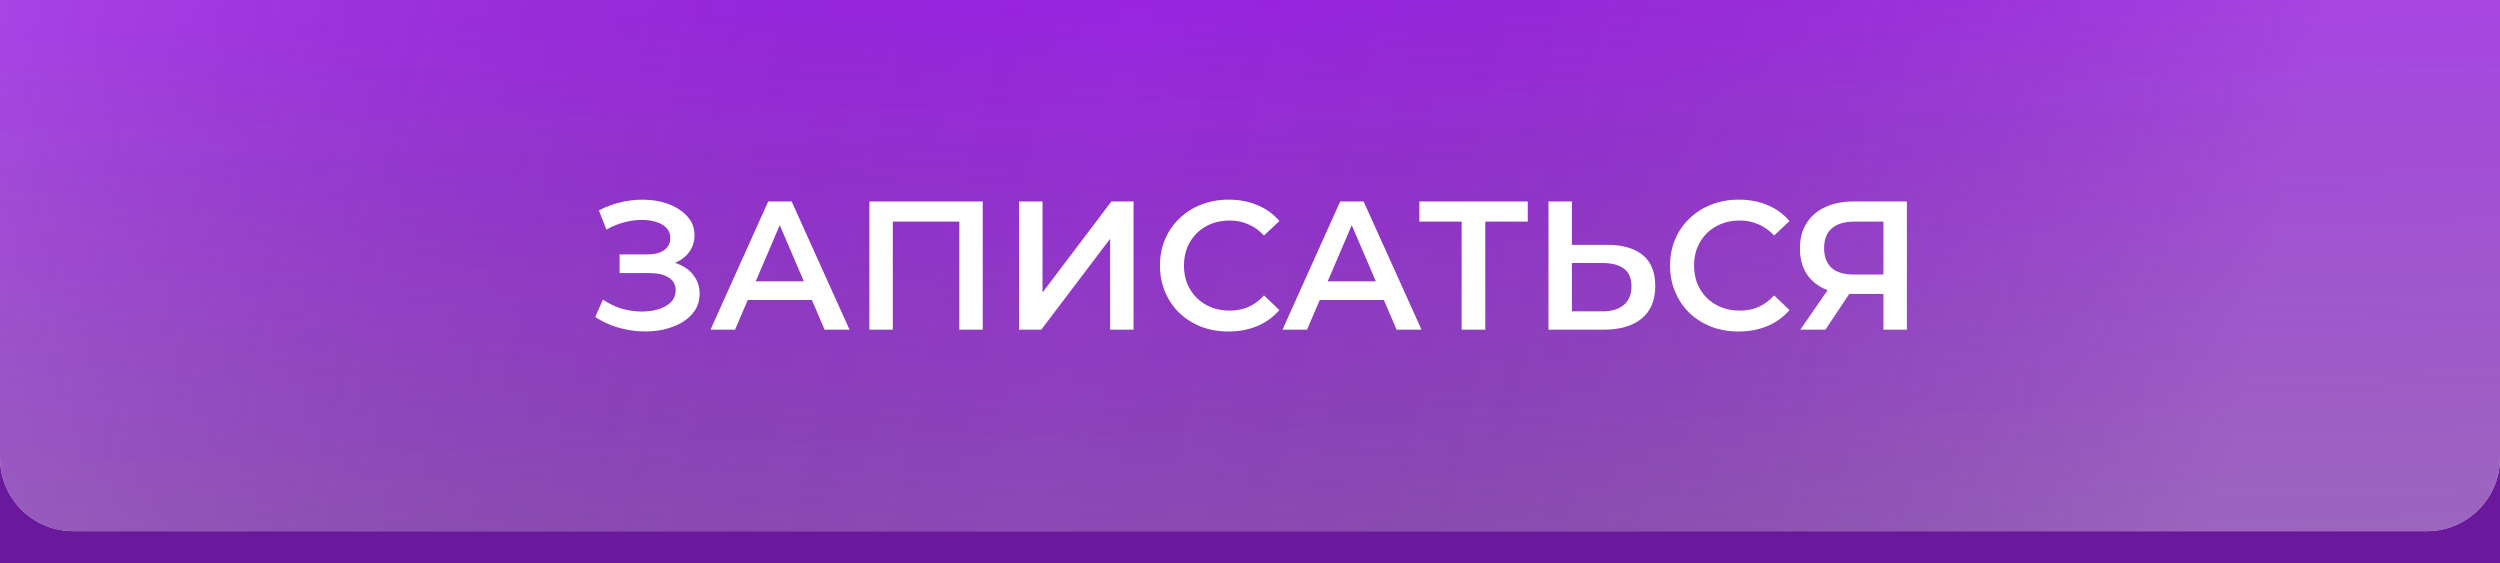 <?xml version="1.0" encoding="UTF-8"?> <svg xmlns="http://www.w3.org/2000/svg" width="546" height="123" viewBox="0 0 546 123" fill="none"><rect x="0" y="0" width="546" height="123" fill="#808080" stroke="none"/> <path d="M0 7H546V123H0V7Z" fill="#6A199C"></path> <path d="M0 0H546V100C546 108.837 538.837 116 530 116H16C7.163 116 0 108.837 0 100V0Z" fill="#F9F9F9"></path> <path d="M0 0H546V100C546 108.837 538.837 116 530 116H16C7.163 116 0 108.837 0 100V0Z" fill="url(#paint0_linear_108_226)"></path> <path d="M0 0H546V100C546 108.837 538.837 116 530 116H16C7.163 116 0 108.837 0 100V0Z" fill="url(#paint1_linear_108_226)" fill-opacity="0.2"></path> <path d="M130 69.24L131.68 65.44C132.88 66.266 134.187 66.906 135.6 67.36C137.04 67.786 138.467 68.013 139.88 68.04C141.293 68.066 142.573 67.906 143.72 67.56C144.893 67.213 145.827 66.693 146.52 66C147.213 65.306 147.56 64.44 147.56 63.4C147.56 62.146 147.04 61.213 146 60.6C144.987 59.96 143.6 59.64 141.84 59.64H135.32V55.56H141.44C143.013 55.56 144.227 55.24 145.08 54.6C145.96 53.96 146.4 53.093 146.4 52C146.4 51.093 146.107 50.346 145.52 49.76C144.96 49.173 144.187 48.733 143.2 48.44C142.24 48.146 141.147 48.013 139.92 48.04C138.72 48.04 137.467 48.226 136.16 48.6C134.853 48.946 133.613 49.466 132.44 50.16L130.8 45.96C132.56 45.026 134.4 44.373 136.32 44C138.267 43.626 140.147 43.52 141.96 43.68C143.773 43.84 145.4 44.253 146.84 44.92C148.307 45.586 149.48 46.466 150.36 47.56C151.24 48.626 151.68 49.893 151.68 51.36C151.68 52.693 151.32 53.88 150.6 54.92C149.907 55.933 148.947 56.72 147.72 57.28C146.493 57.84 145.067 58.12 143.44 58.12L143.64 56.84C145.48 56.84 147.08 57.16 148.44 57.8C149.827 58.413 150.893 59.266 151.64 60.36C152.413 61.453 152.8 62.72 152.8 64.16C152.8 65.52 152.453 66.733 151.76 67.8C151.067 68.84 150.12 69.72 148.92 70.44C147.72 71.133 146.347 71.653 144.8 72C143.253 72.32 141.627 72.44 139.92 72.36C138.213 72.28 136.507 71.986 134.8 71.48C133.12 70.973 131.52 70.226 130 69.24Z" fill="white"></path> <path d="M155.177 72L167.777 44H172.897L185.537 72H180.097L169.257 46.76H171.337L160.537 72H155.177ZM160.977 65.52L162.377 61.44H177.497L178.897 65.52H160.977Z" fill="white"></path> <path d="M189.87 72V44H214.63V72H209.51V47.12L210.71 48.4H193.79L194.99 47.12V72H189.87Z" fill="white"></path> <path d="M222.566 72V44H227.686V63.88L242.726 44H247.566V72H242.446V52.16L227.406 72H222.566Z" fill="white"></path> <path d="M268.296 72.4C266.163 72.4 264.176 72.053 262.336 71.36C260.523 70.64 258.936 69.64 257.576 68.36C256.243 67.053 255.203 65.52 254.456 63.76C253.71 62 253.336 60.08 253.336 58C253.336 55.92 253.71 54 254.456 52.24C255.203 50.48 256.256 48.96 257.616 47.68C258.976 46.373 260.563 45.373 262.376 44.68C264.19 43.96 266.176 43.6 268.336 43.6C270.63 43.6 272.723 44 274.616 44.8C276.51 45.573 278.11 46.733 279.416 48.28L276.056 51.44C275.043 50.346 273.91 49.533 272.656 49C271.403 48.44 270.043 48.16 268.576 48.16C267.11 48.16 265.763 48.4 264.536 48.88C263.336 49.36 262.283 50.04 261.376 50.92C260.496 51.8 259.803 52.84 259.296 54.04C258.816 55.24 258.576 56.56 258.576 58C258.576 59.44 258.816 60.76 259.296 61.96C259.803 63.16 260.496 64.2 261.376 65.08C262.283 65.96 263.336 66.64 264.536 67.12C265.763 67.6 267.11 67.84 268.576 67.84C270.043 67.84 271.403 67.573 272.656 67.04C273.91 66.48 275.043 65.64 276.056 64.52L279.416 67.72C278.11 69.24 276.51 70.4 274.616 71.2C272.723 72 270.616 72.4 268.296 72.4Z" fill="white"></path> <path d="M280.098 72L292.698 44H297.818L310.458 72H305.018L294.178 46.76H296.258L285.458 72H280.098ZM285.898 65.52L287.298 61.44H302.418L303.818 65.52H285.898Z" fill="white"></path> <path d="M319.226 72V47.12L320.466 48.4H309.986V44H333.666V48.4H323.186L324.386 47.12V72H319.226Z" fill="white"></path> <path d="M351.071 53.48C354.404 53.48 356.977 54.226 358.791 55.72C360.604 57.213 361.511 59.453 361.511 62.44C361.511 65.586 360.511 67.973 358.511 69.6C356.537 71.2 353.777 72 350.231 72H338.191V44H343.311V53.48H351.071ZM349.991 68C351.991 68 353.537 67.533 354.631 66.6C355.751 65.666 356.311 64.306 356.311 62.52C356.311 60.76 355.764 59.48 354.671 58.68C353.577 57.853 352.017 57.44 349.991 57.44H343.311V68H349.991Z" fill="white"></path> <path d="M379.702 72.4C377.569 72.4 375.583 72.053 373.743 71.36C371.929 70.64 370.342 69.64 368.982 68.36C367.649 67.053 366.609 65.52 365.863 63.76C365.116 62 364.742 60.08 364.742 58C364.742 55.92 365.116 54 365.863 52.24C366.609 50.48 367.663 48.96 369.023 47.68C370.383 46.373 371.969 45.373 373.783 44.68C375.596 43.96 377.583 43.6 379.743 43.6C382.036 43.6 384.129 44 386.022 44.8C387.916 45.573 389.516 46.733 390.823 48.28L387.462 51.44C386.449 50.346 385.316 49.533 384.062 49C382.809 48.44 381.449 48.16 379.982 48.16C378.516 48.16 377.169 48.4 375.943 48.88C374.743 49.36 373.689 50.04 372.783 50.92C371.903 51.8 371.209 52.84 370.702 54.04C370.222 55.24 369.982 56.56 369.982 58C369.982 59.44 370.222 60.76 370.702 61.96C371.209 63.16 371.903 64.2 372.783 65.08C373.689 65.96 374.743 66.64 375.943 67.12C377.169 67.6 378.516 67.84 379.982 67.84C381.449 67.84 382.809 67.573 384.062 67.04C385.316 66.48 386.449 65.64 387.462 64.52L390.823 67.72C389.516 69.24 387.916 70.4 386.022 71.2C384.129 72 382.022 72.4 379.702 72.4Z" fill="white"></path> <path d="M411.345 72V63.04L412.625 64.2H404.425C402.078 64.2 400.051 63.813 398.345 63.04C396.665 62.24 395.371 61.106 394.465 59.64C393.558 58.146 393.105 56.36 393.105 54.28C393.105 52.12 393.585 50.28 394.545 48.76C395.505 47.213 396.865 46.04 398.625 45.24C400.385 44.413 402.451 44 404.825 44H416.465V72H411.345ZM393.185 72L400.105 62H405.345L398.665 72H393.185ZM411.345 61.36V46.96L412.625 48.4H404.985C402.851 48.4 401.211 48.893 400.065 49.88C398.945 50.84 398.385 52.28 398.385 54.2C398.385 56.04 398.918 57.466 399.985 58.48C401.078 59.466 402.678 59.96 404.785 59.96H412.625L411.345 61.36Z" fill="white"></path> <defs> <linearGradient id="paint0_linear_108_226" x1="272.499" y1="-4.80583e-05" x2="276.182" y2="141.207" gradientUnits="userSpaceOnUse"> <stop stop-color="#9419DF" stop-opacity="0.95"></stop> <stop offset="1" stop-color="#6B2398" stop-opacity="0.78"></stop> </linearGradient> <linearGradient id="paint1_linear_108_226" x1="0" y1="0" x2="536.188" y2="117.505" gradientUnits="userSpaceOnUse"> <stop stop-color="#FFFDFD" stop-opacity="0.71"></stop> <stop offset="0.443" stop-opacity="0"></stop> <stop offset="0.906" stop-color="#FFFDFD" stop-opacity="0.71"></stop> </linearGradient> </defs> </svg> 